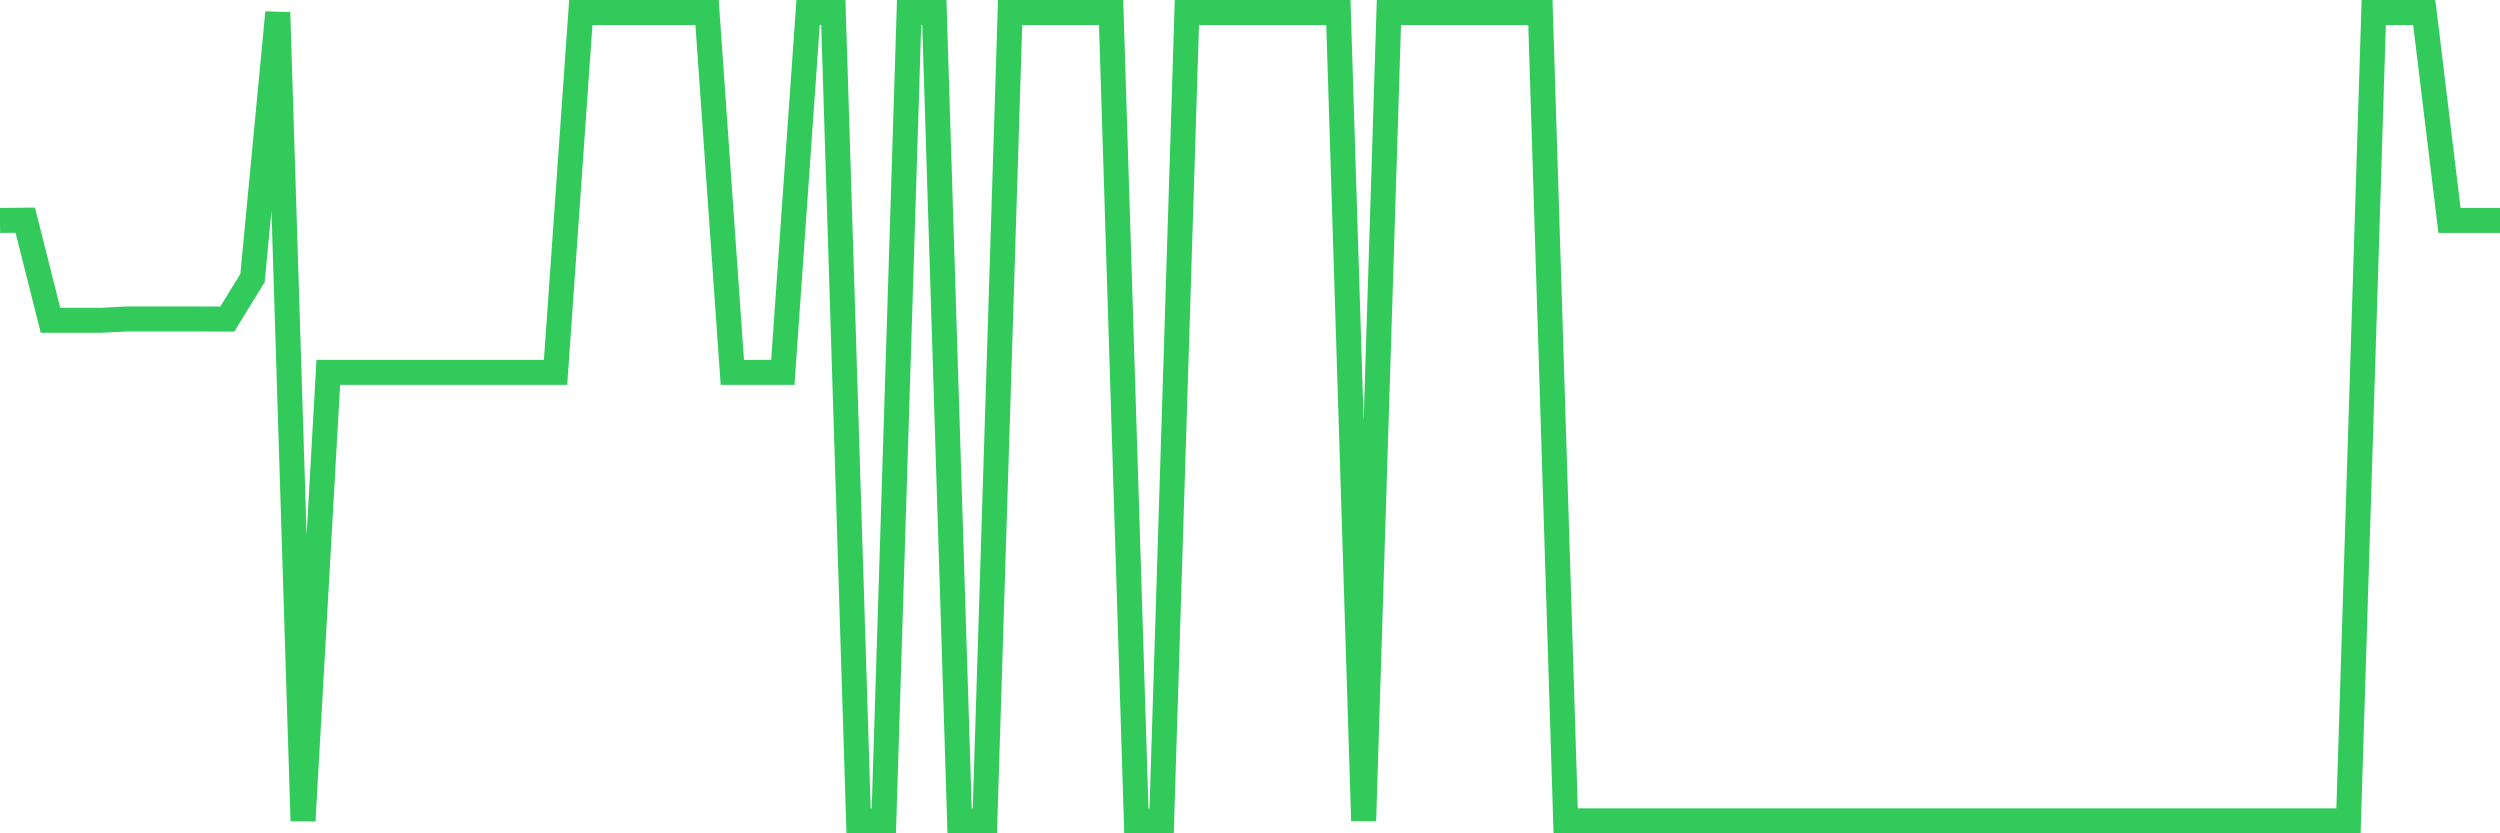 <svg
  xmlns="http://www.w3.org/2000/svg"
  xmlns:xlink="http://www.w3.org/1999/xlink"
  width="120"
  height="40"
  viewBox="0 0 120 40"
  preserveAspectRatio="none"
>
  <polyline
    points="0,10.581 1.212,10.568 2.424,15.374 3.636,15.374 4.848,15.374 6.061,15.311 7.273,15.311 8.485,15.311 9.697,15.311 10.909,15.317 12.121,13.346 13.333,0.6 14.545,39.4 15.758,17.874 16.97,17.874 18.182,17.874 19.394,17.874 20.606,17.874 21.818,17.874 23.03,17.874 24.242,17.874 25.455,17.874 26.667,17.874 27.879,0.6 29.091,0.6 30.303,0.6 31.515,0.6 32.727,0.6 33.939,0.6 35.152,17.874 36.364,17.874 37.576,17.874 38.788,0.6 40,0.6 41.212,39.4 42.424,39.4 43.636,0.6 44.848,0.6 46.061,39.4 47.273,39.4 48.485,0.6 49.697,0.6 50.909,0.6 52.121,0.6 53.333,0.6 54.545,39.4 55.758,39.4 56.97,0.6 58.182,0.6 59.394,0.6 60.606,0.6 61.818,0.6 63.03,0.6 64.242,0.6 65.455,39.4 66.667,0.6 67.879,0.6 69.091,0.6 70.303,0.6 71.515,0.6 72.727,0.6 73.939,0.6 75.152,39.4 76.364,39.4 77.576,39.4 78.788,39.4 80,39.4 81.212,39.4 82.424,39.4 83.636,39.4 84.848,39.4 86.061,39.4 87.273,39.4 88.485,39.4 89.697,39.4 90.909,39.4 92.121,39.4 93.333,39.4 94.545,39.4 95.758,39.4 96.97,39.4 98.182,39.4 99.394,39.4 100.606,39.4 101.818,39.4 103.03,39.4 104.242,39.4 105.455,39.4 106.667,39.4 107.879,39.4 109.091,39.4 110.303,39.4 111.515,39.4 112.727,39.4 113.939,0.6 115.152,0.6 116.364,0.6 117.576,10.581 118.788,10.581 120,10.581"
    fill="none"
    stroke="#32ca5b"
    stroke-width="1.2"
  >
  </polyline>
</svg>